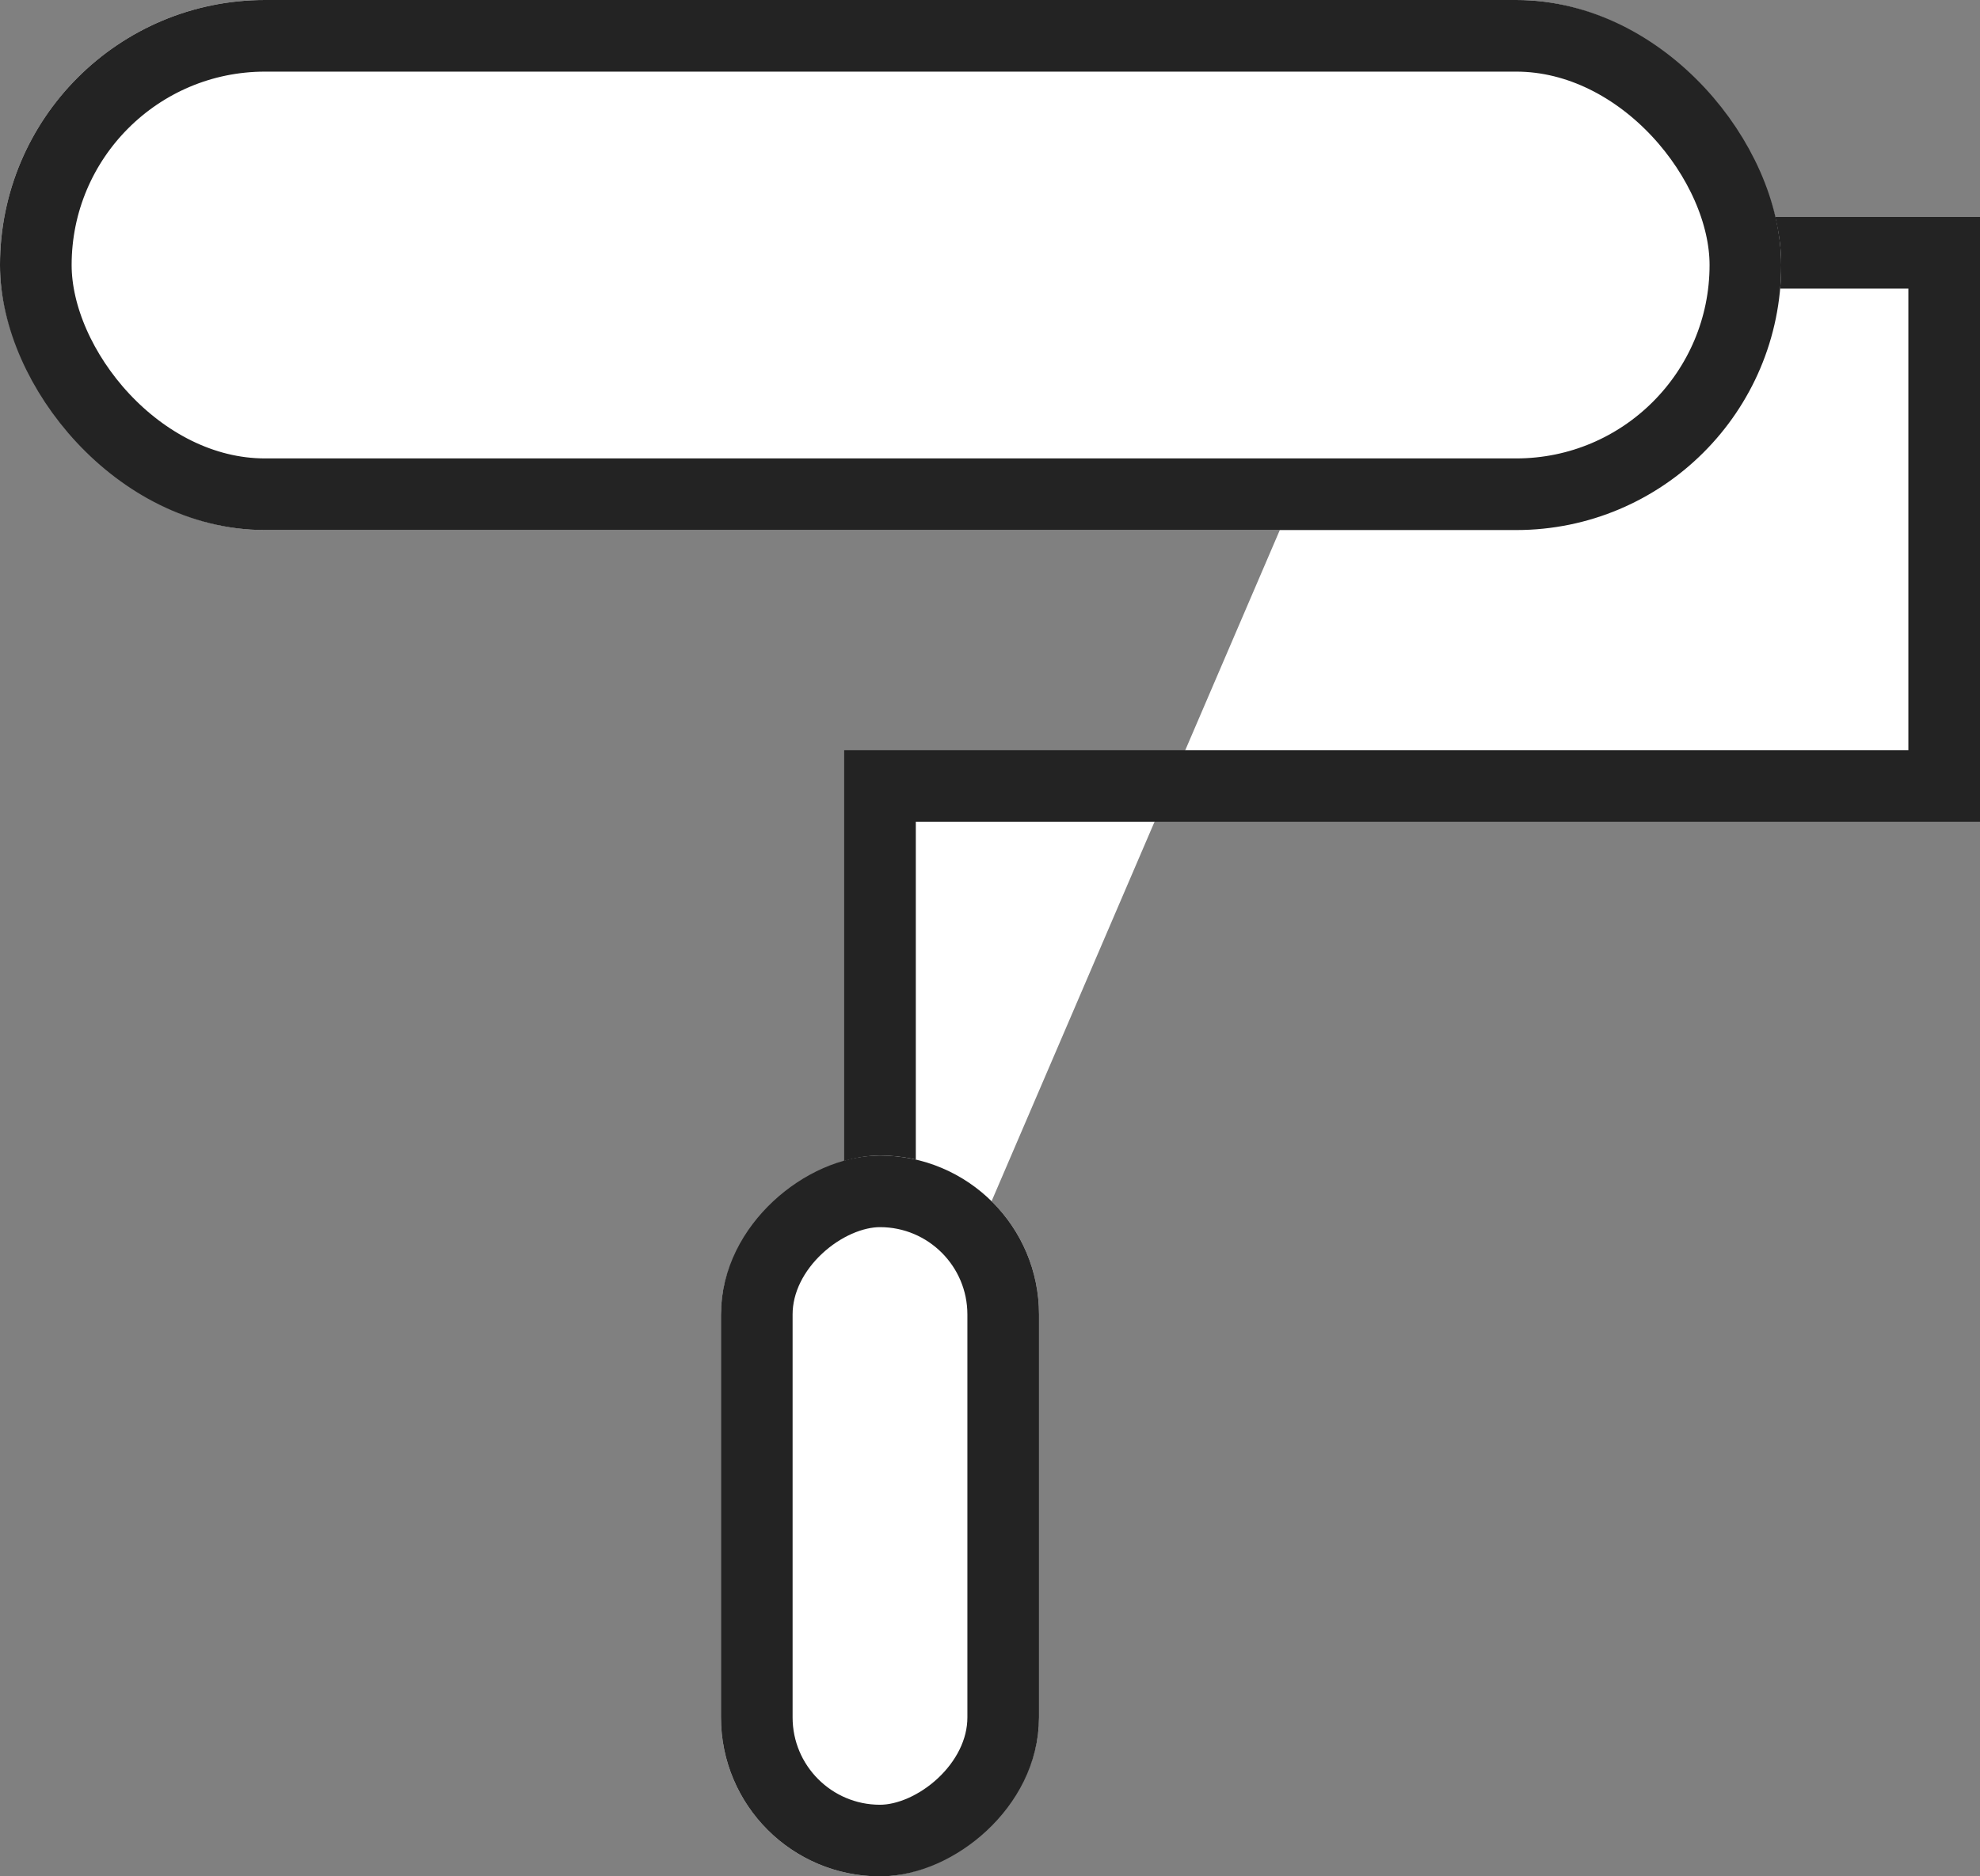 <svg id="Icon_Home-Improvement" xmlns="http://www.w3.org/2000/svg" width="110.557" height="104.785" viewBox="0 0 110.557 104.785">
  <rect x="0" y="0" width="110.557" height="104.785" fill="#808080" stroke="none"/>
  <path id="Path_79" data-name="Path 79" d="M233,6664.32v-37.7h59.421v-29.775H261.973" transform="translate(-183.864 -6582.728)" fill="#fff" stroke="#232323" stroke-width="4"/>
  <g id="Rectangle_63" data-name="Rectangle 63" transform="translate(0)" fill="#fff" stroke="#232323" stroke-width="4">
    <rect width="99.457" height="29.6" rx="14.8" stroke="none"/>
    <rect x="2" y="2" width="95.457" height="25.6" rx="12.8" fill="none"/>
  </g>
  <g id="Rectangle_64" data-name="Rectangle 64" transform="translate(58.016 64.529) rotate(90)" fill="#fff" stroke="#232323" stroke-width="4">
    <rect width="40.256" height="17.76" rx="8.88" stroke="none"/>
    <rect x="2" y="2" width="36.256" height="13.76" rx="6.88" fill="none"/>
  </g>
</svg>
